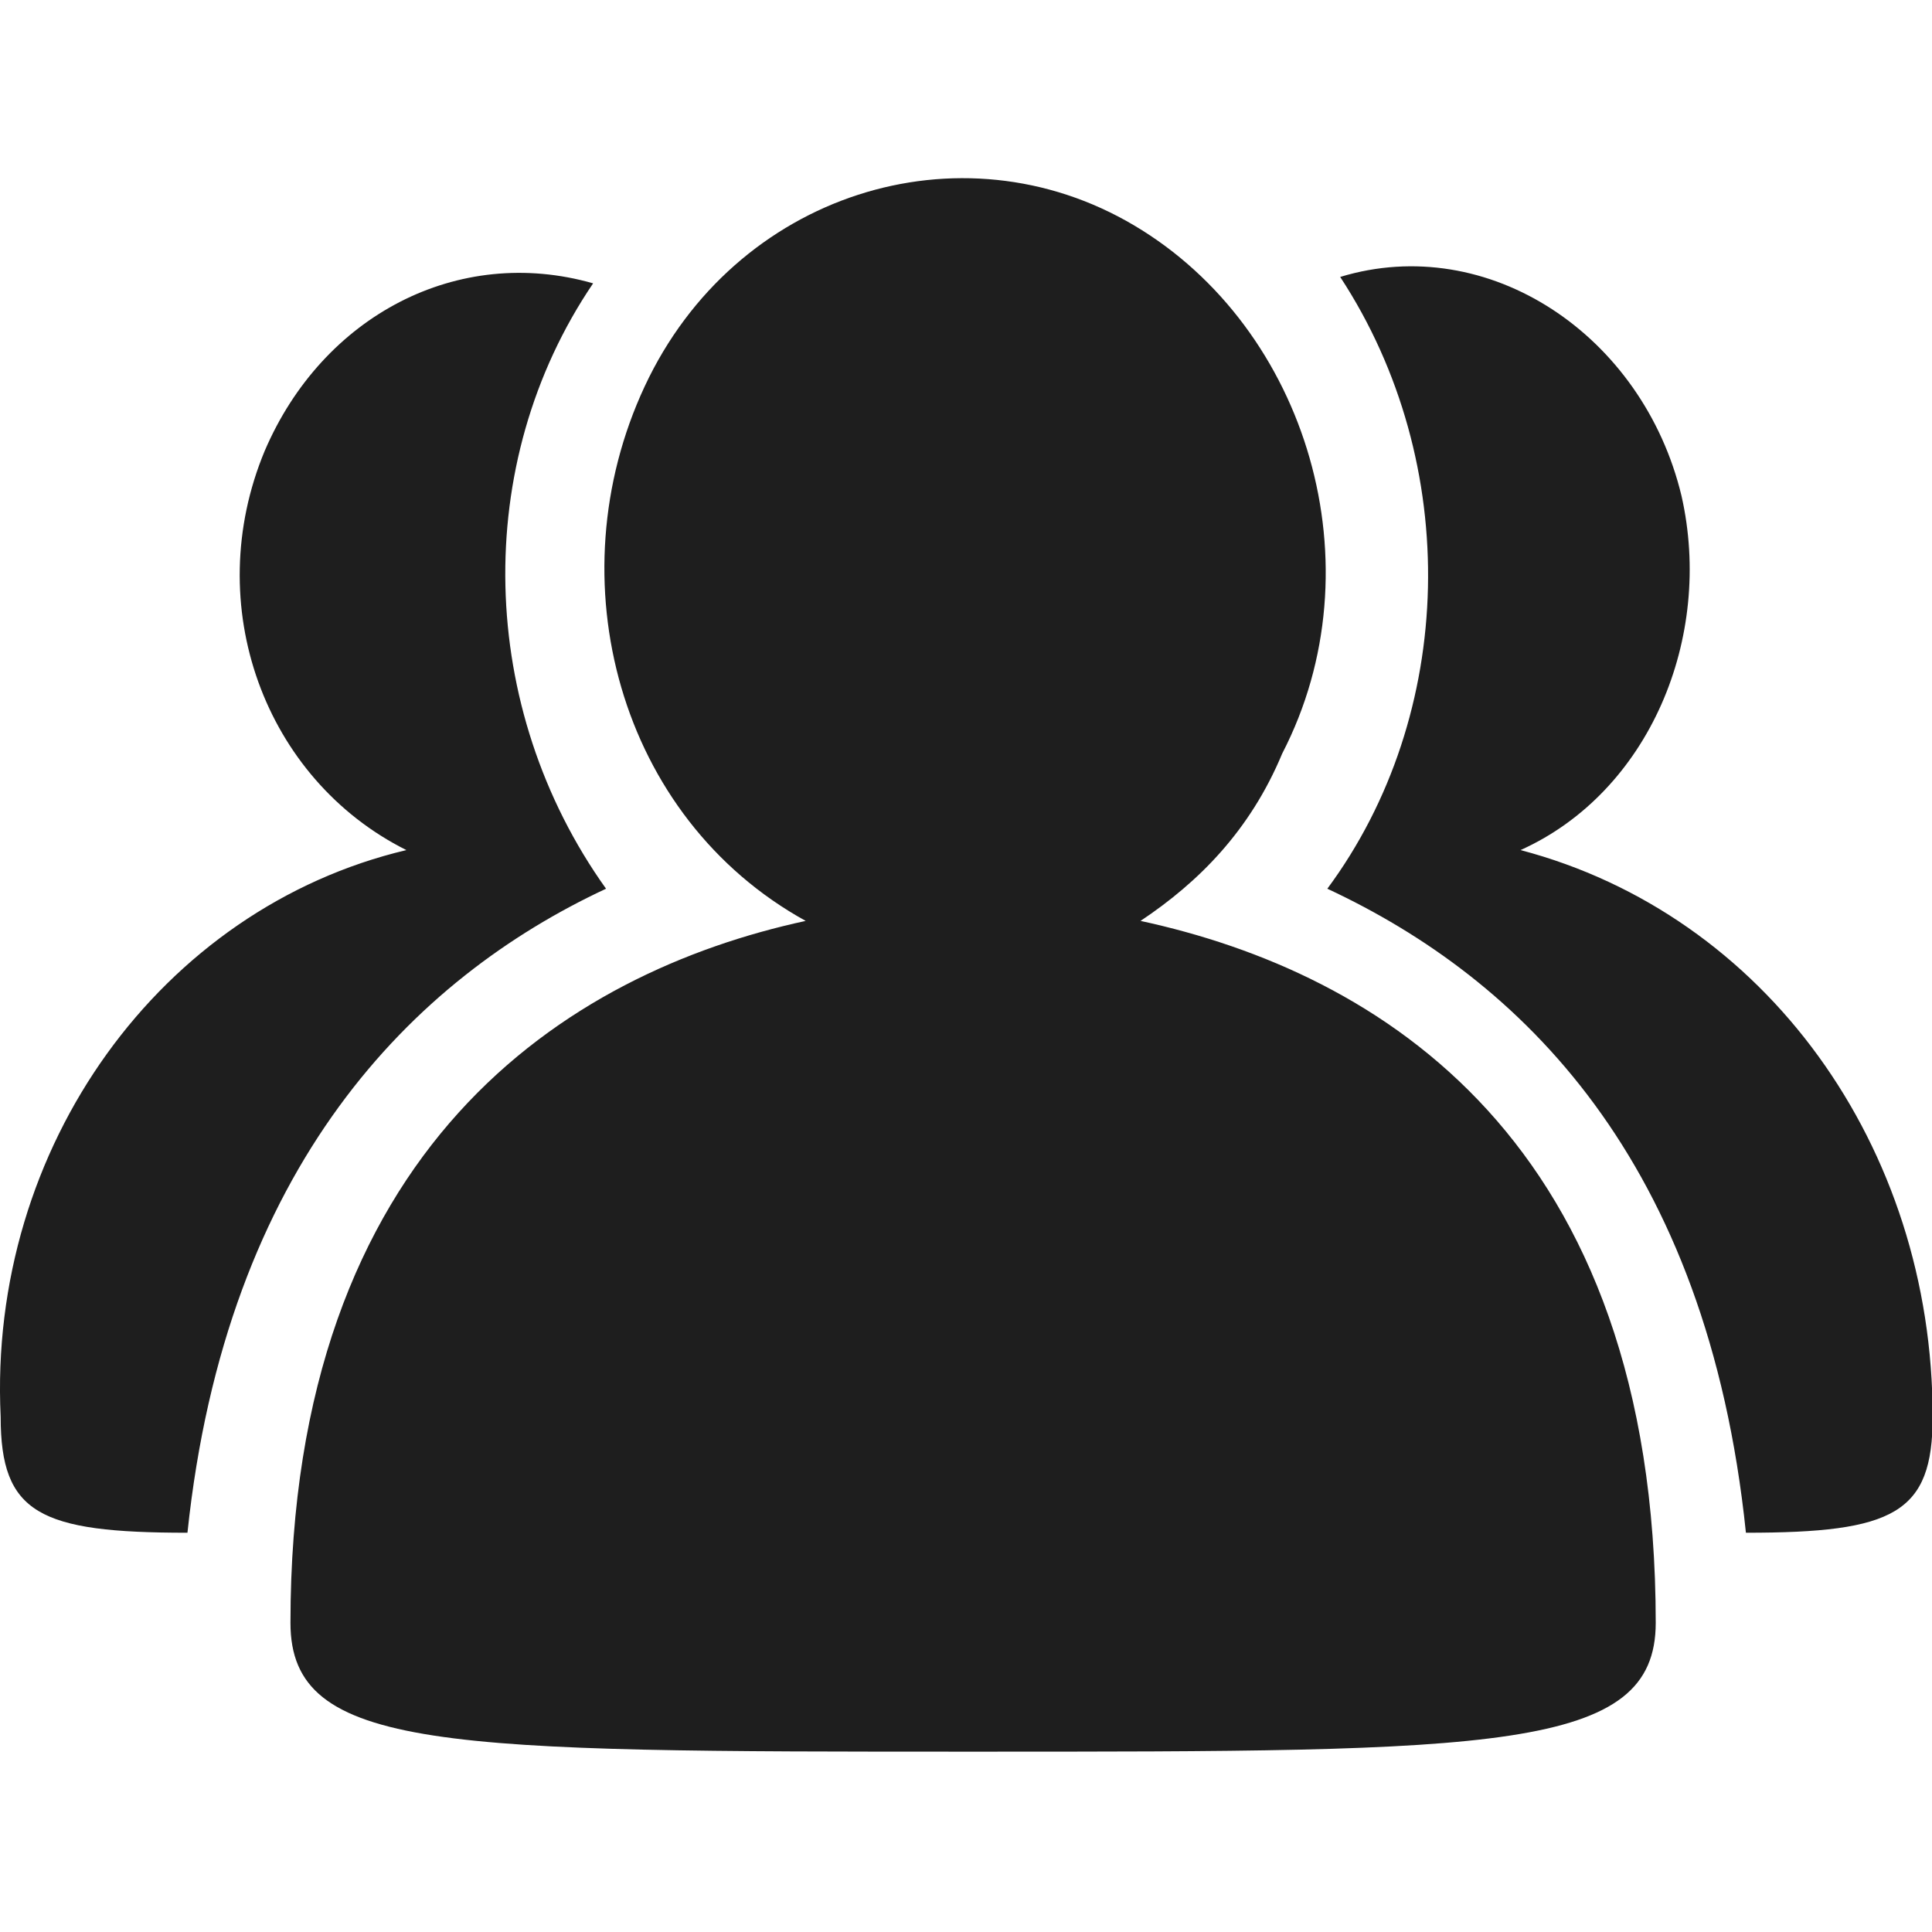 <svg xmlns="http://www.w3.org/2000/svg" xmlns:xlink="http://www.w3.org/1999/xlink" fill="none" version="1.1" width="38" height="38" viewBox="0 0 38 38"><defs><clipPath id="master_svg0_160_23355"><rect x="0" y="0" width="38" height="38" rx="0"/></clipPath></defs><g clip-path="url(#master_svg0_160_23355)"><g><path d="M38.013,27.867C38.013,29.767,37.253,30.147,34.34,30.147C33.58,22.8,29.907,19.253,26.107,17.48C28.64,14.06,28.767,9.12,26.36,5.447C29.273,4.56,32.313,6.587,33.073,9.753C33.706,12.54,32.44,15.58,29.907,16.72C34.72,17.987,38.013,22.547,38.013,27.867ZM22.433,18.113C27.12,19.127,32.566,22.42,32.566,31.92C32.566,34.453,29.4,34.453,19.14,34.453C8.753,34.453,5.713,34.453,5.713,31.92C5.713,22.547,11.16,19.127,15.847,18.113C12.173,16.087,10.906,11.4,12.68,7.6C14.453,3.8,18.887,2.407,22.306,4.433C25.727,6.46,27.12,11.147,25.22,14.82C24.587,16.34,23.573,17.353,22.433,18.113L22.433,18.113ZM11.92,17.48C8.12,19.253,4.447,22.927,3.687,30.147C0.773,30.147,0.013,29.767,0.013,27.867C-0.24,22.547,3.18,17.86,7.993,16.72C5.207,15.327,3.94,11.907,5.207,8.867C6.347,6.207,9.007,4.813,11.666,5.573C9.26,9.12,9.387,13.933,11.92,17.48Z" fill="#1E1E1E" fill-opacity="1" style="mix-blend-mode:passthrough"/></g></g></svg>